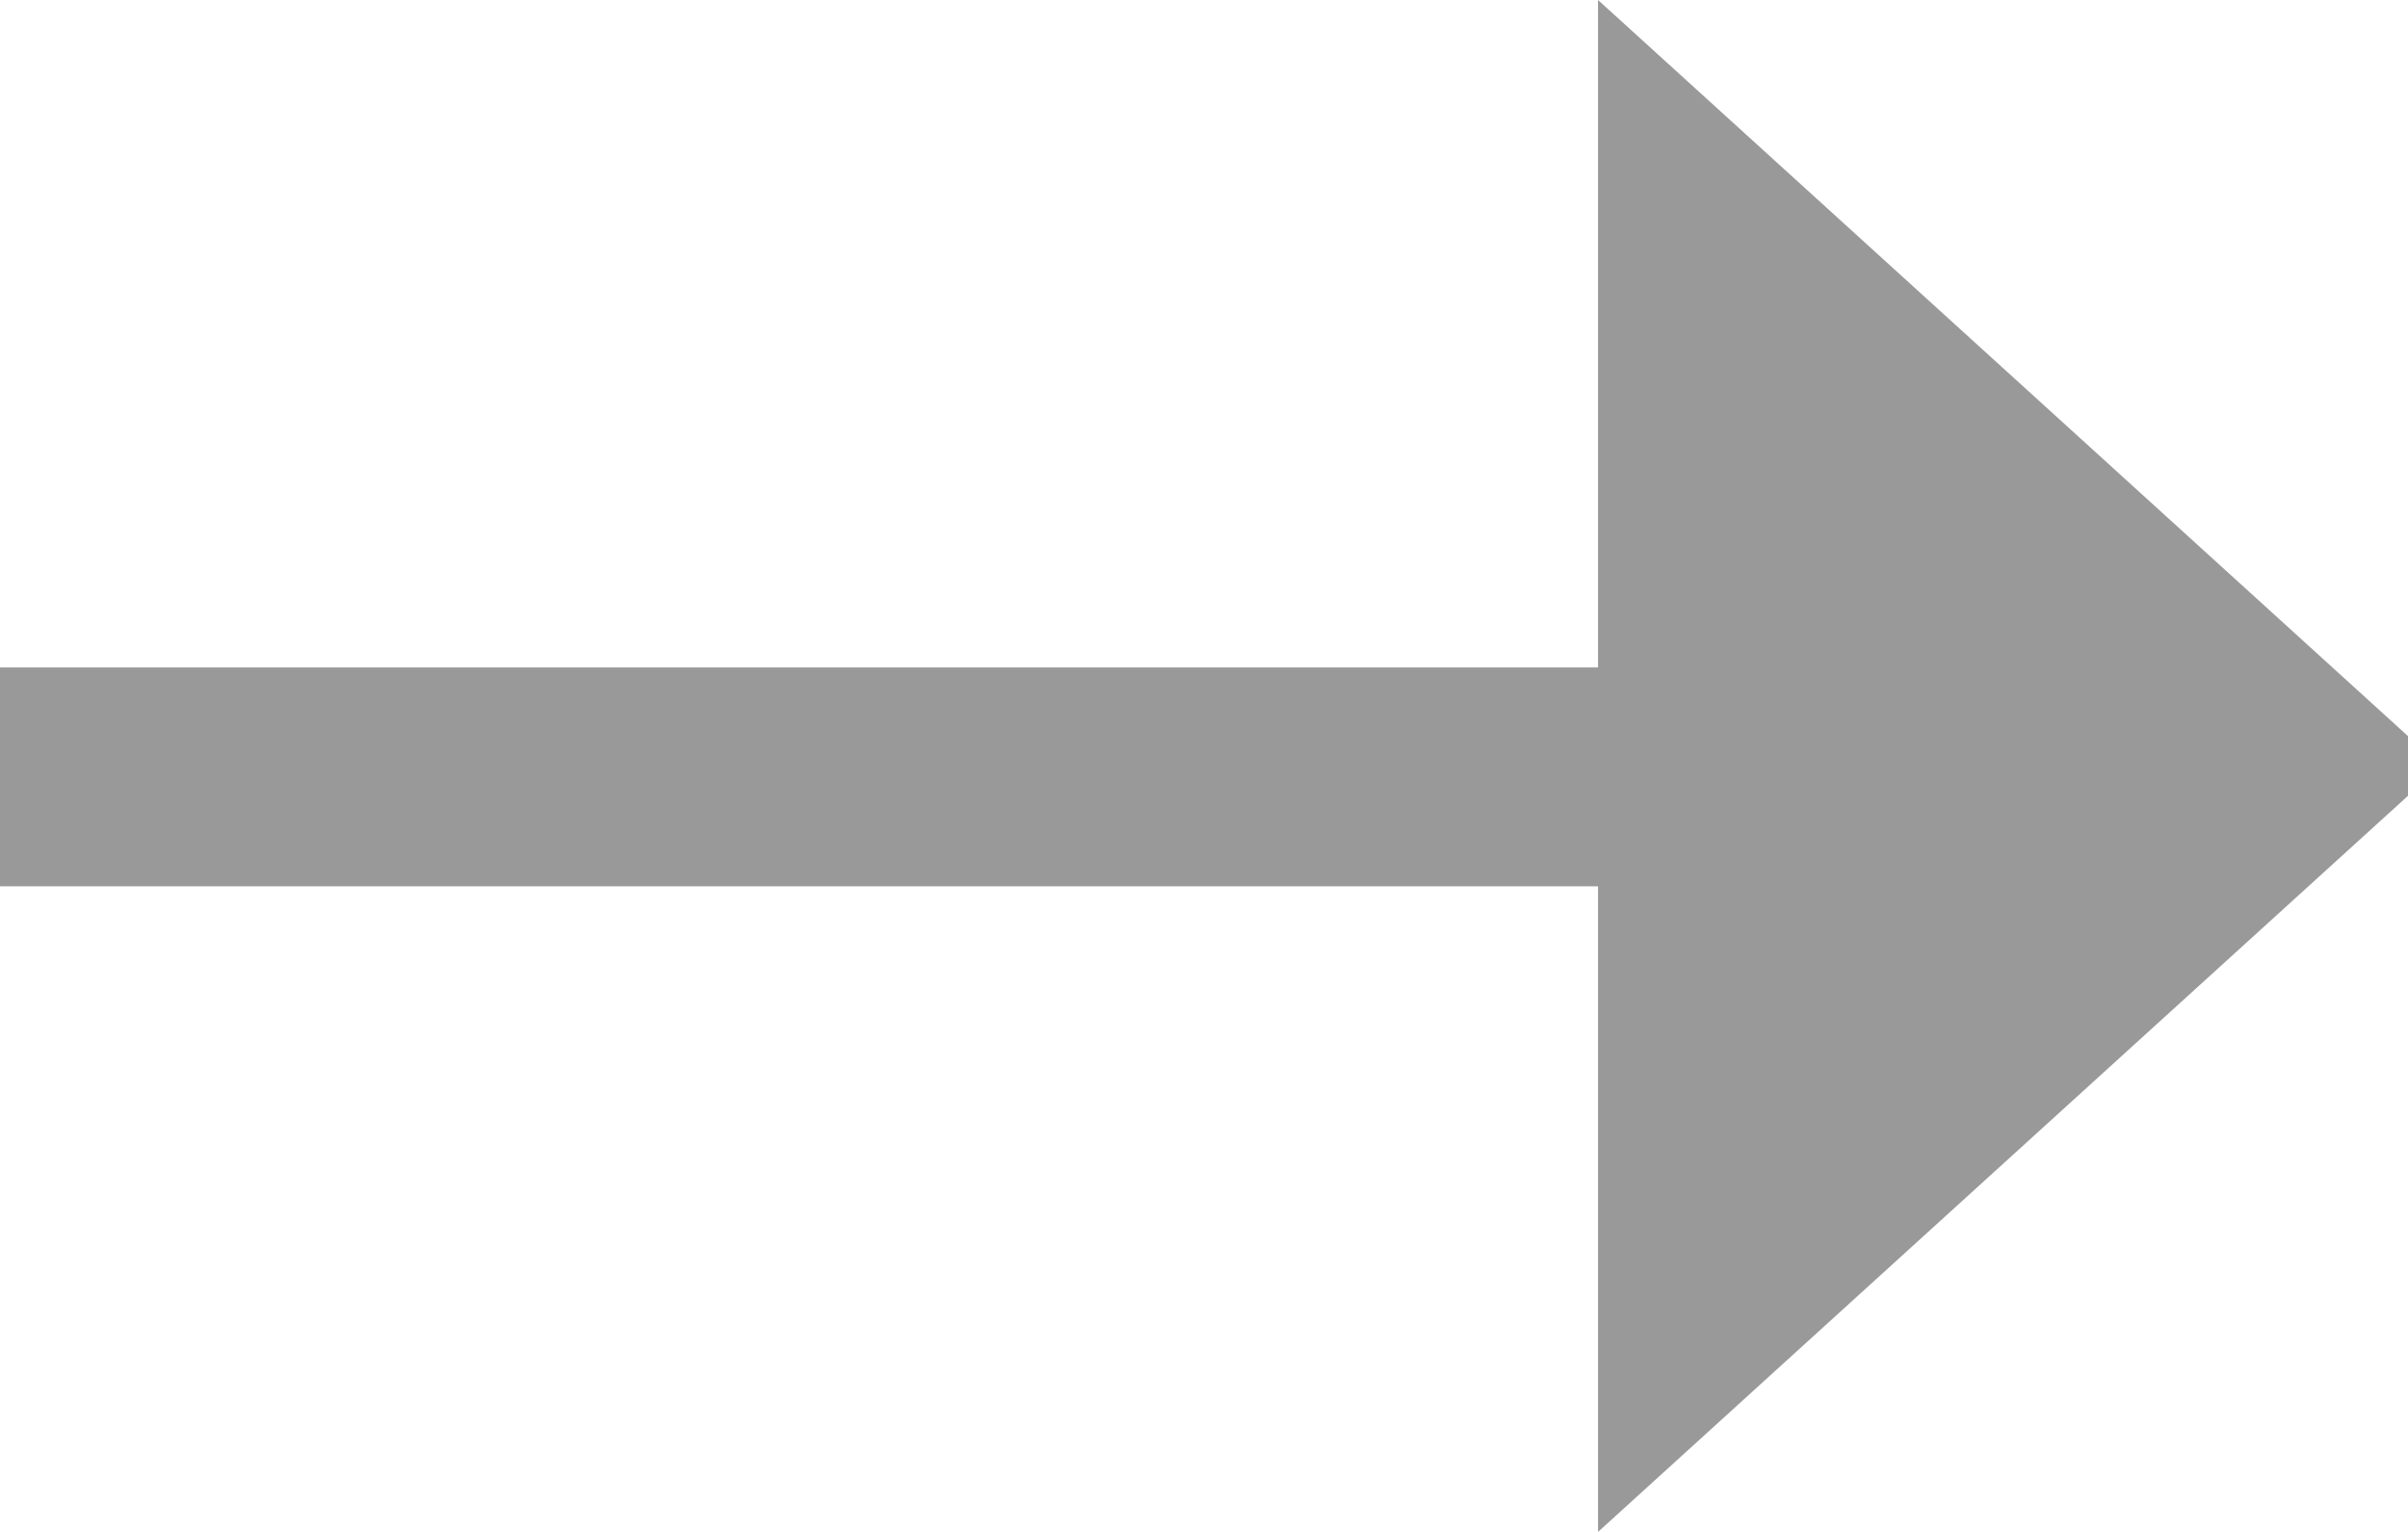 <?xml version="1.0" encoding="utf-8"?>
<!-- Generator: flash2svg, http://dissentgraphics.com/tools/flash2svg -->
<svg xmlns:xlink="http://www.w3.org/1999/xlink" id="fleche" image-rendering="optimizeSpeed" baseProfile="basic" version="1.1" style="background-color:none" x="0px" y="0px" width="11px" height="7px" viewBox="0 0 11 7" enable-background="new 0 0 11 7" xmlns="http://www.w3.org/2000/svg">
  <defs transform="matrix(1 0 0 1 0 0) "/>
  <g id="Calque.__201">
    <g id="shape">
      <path id="path" fill="#999999" fill-opacity="1" d="M0,4.05 L8,4.05 8,3.05 0,3.05 0,4.05z"/>
    </g>
  </g>
  <g id="Calque.__202">
    <g id="shape2">
      <path id="path1" fill="#999999" fill-opacity="1" d="M11.15,3.5 L7.3,0 7.3,7 11.15,3.5z"/>
    </g>
  </g>
</svg>